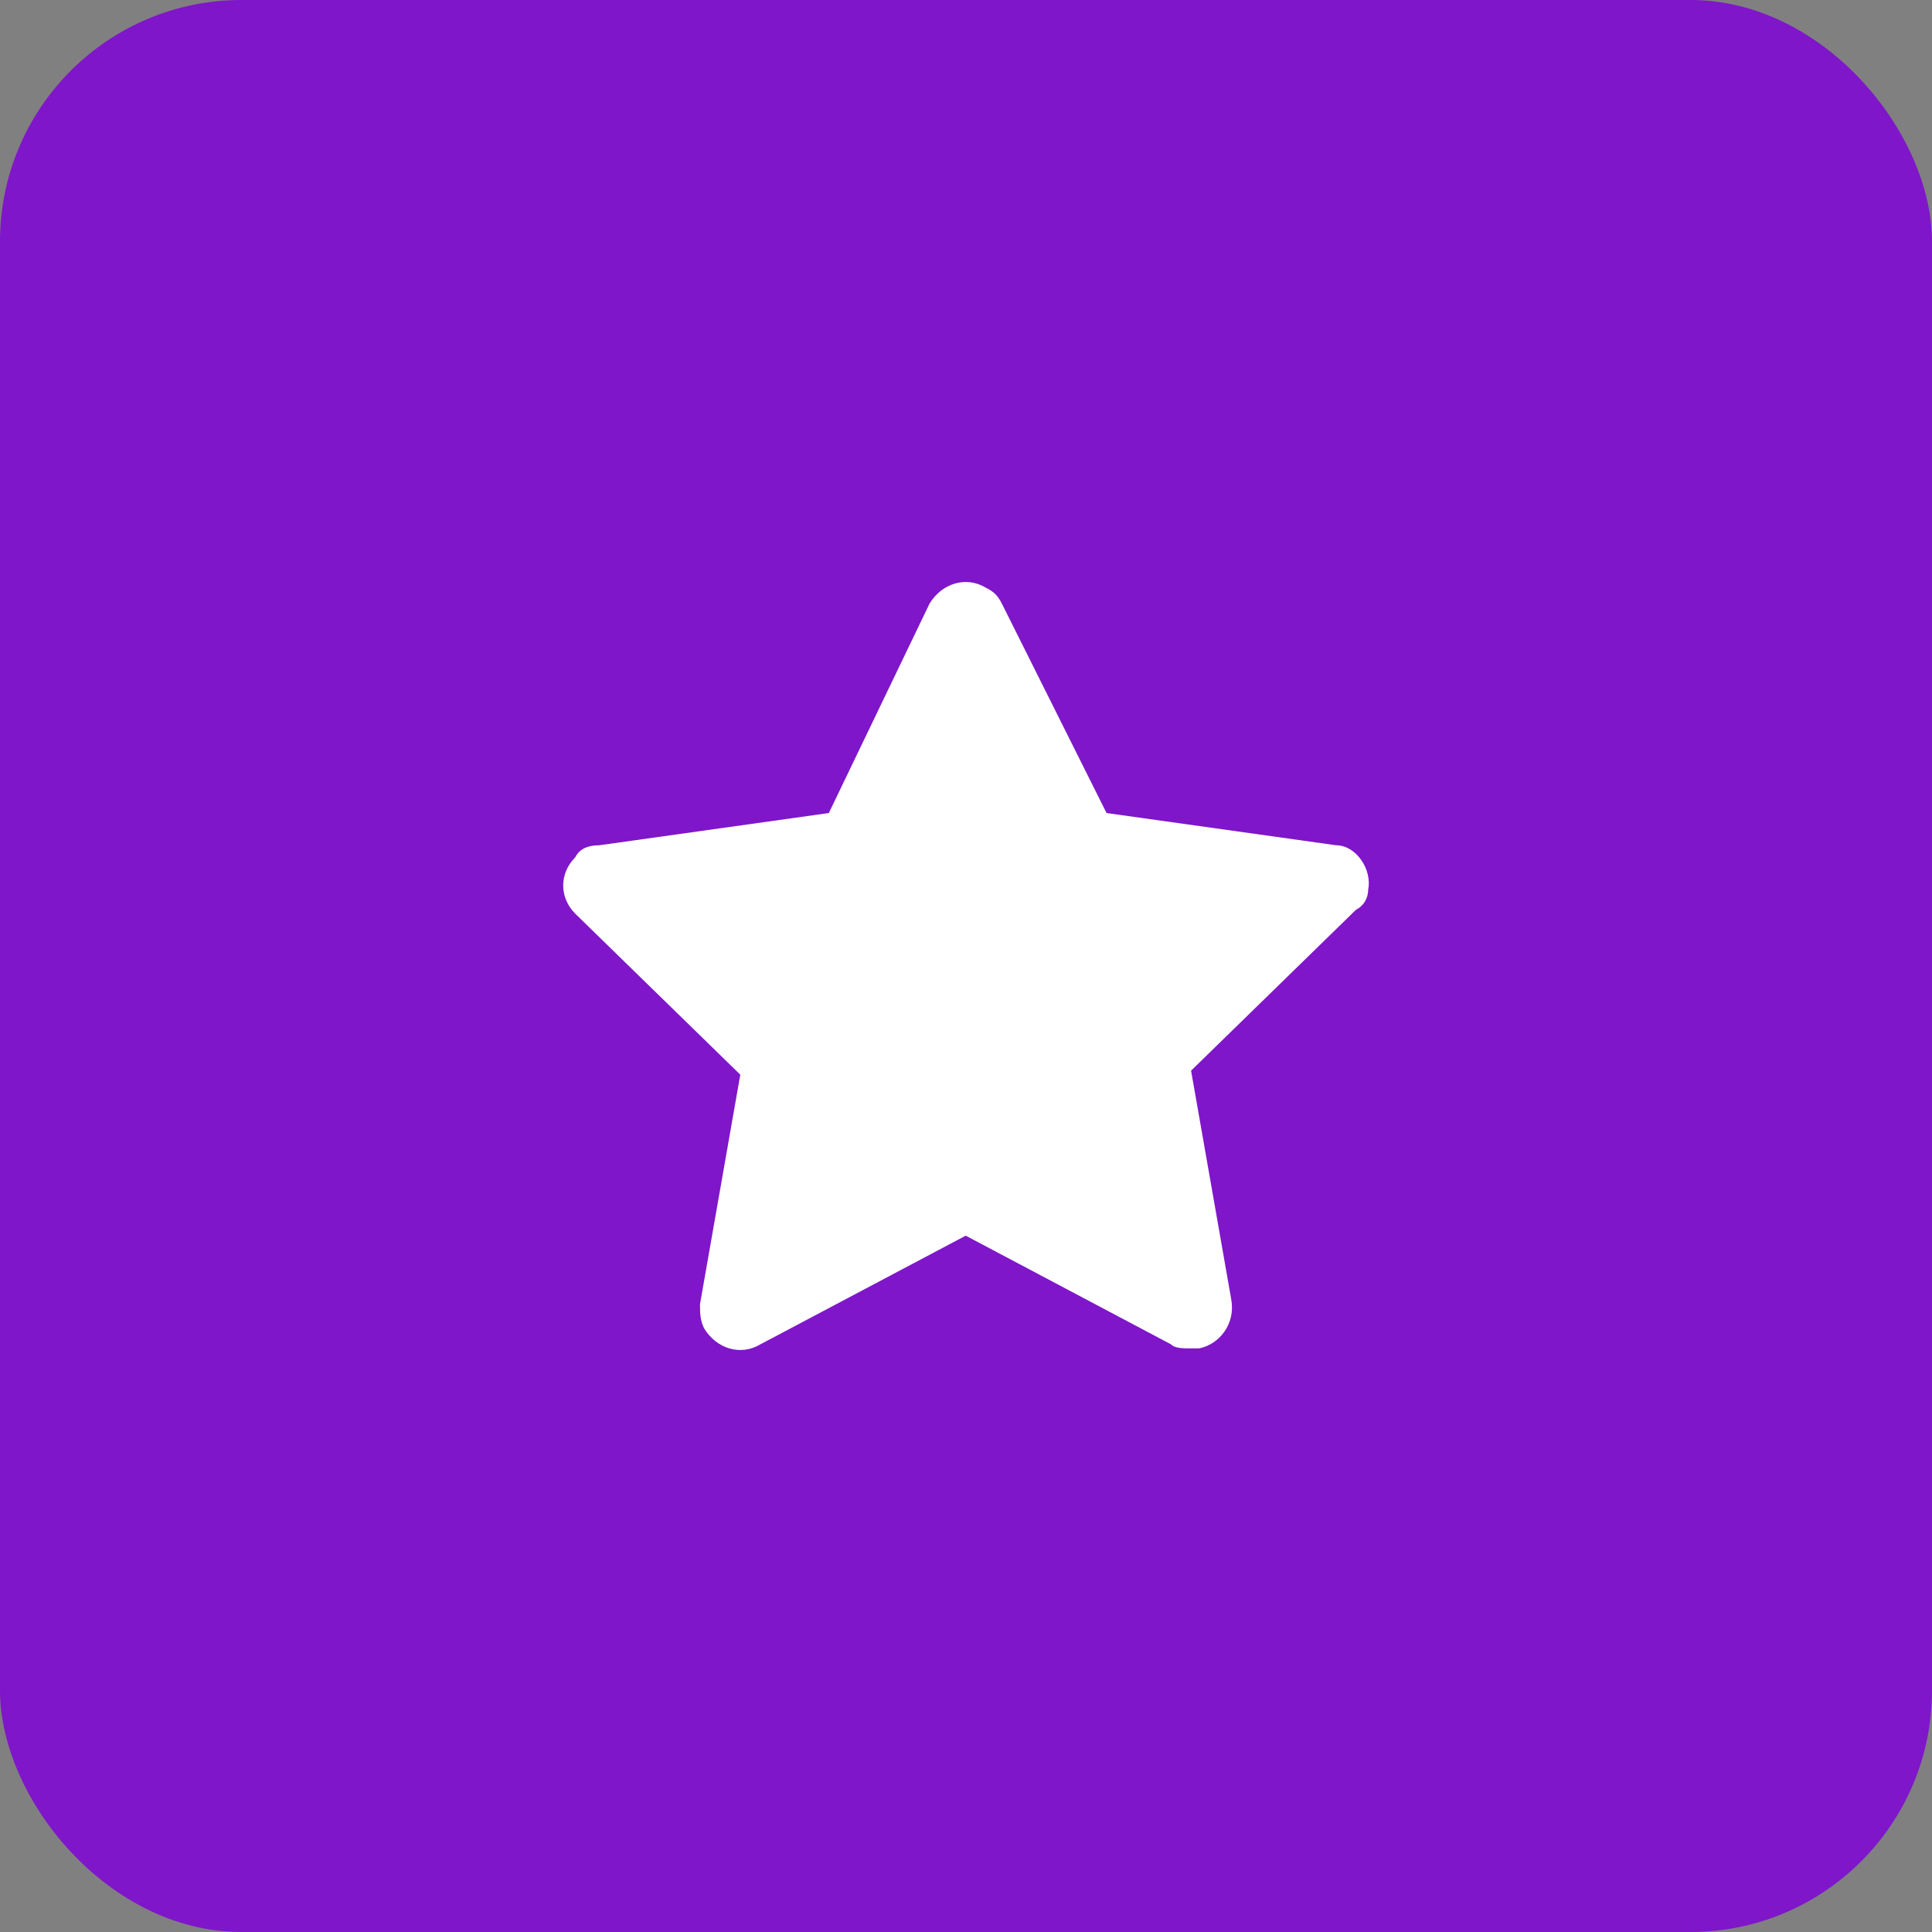 <?xml version="1.0" encoding="UTF-8"?> <svg xmlns="http://www.w3.org/2000/svg" width="40" height="40" viewBox="0 0 40 40" fill="none"><rect x="0" y="0" width="40" height="40" fill="#808080" stroke="none"/><rect width="40" height="40" rx="5" fill="#7F16CA"></rect><path d="M28.327 18.417C28.41 18 28.077 17.5 27.66 17.5L22.91 16.833L20.744 12.5C20.66 12.333 20.577 12.25 20.41 12.167C19.994 11.917 19.494 12.083 19.244 12.5L17.16 16.833L12.41 17.5C12.16 17.5 11.993 17.583 11.91 17.75C11.577 18.083 11.577 18.583 11.91 18.917L15.327 22.25L14.493 27C14.493 27.167 14.493 27.333 14.577 27.5C14.827 27.917 15.327 28.083 15.743 27.833L19.994 25.583L24.244 27.833C24.327 27.917 24.494 27.917 24.66 27.917C24.744 27.917 24.744 27.917 24.827 27.917C25.244 27.833 25.577 27.417 25.494 26.917L24.66 22.167L28.077 18.833C28.244 18.75 28.327 18.583 28.327 18.417Z" fill="white"></path></svg> 